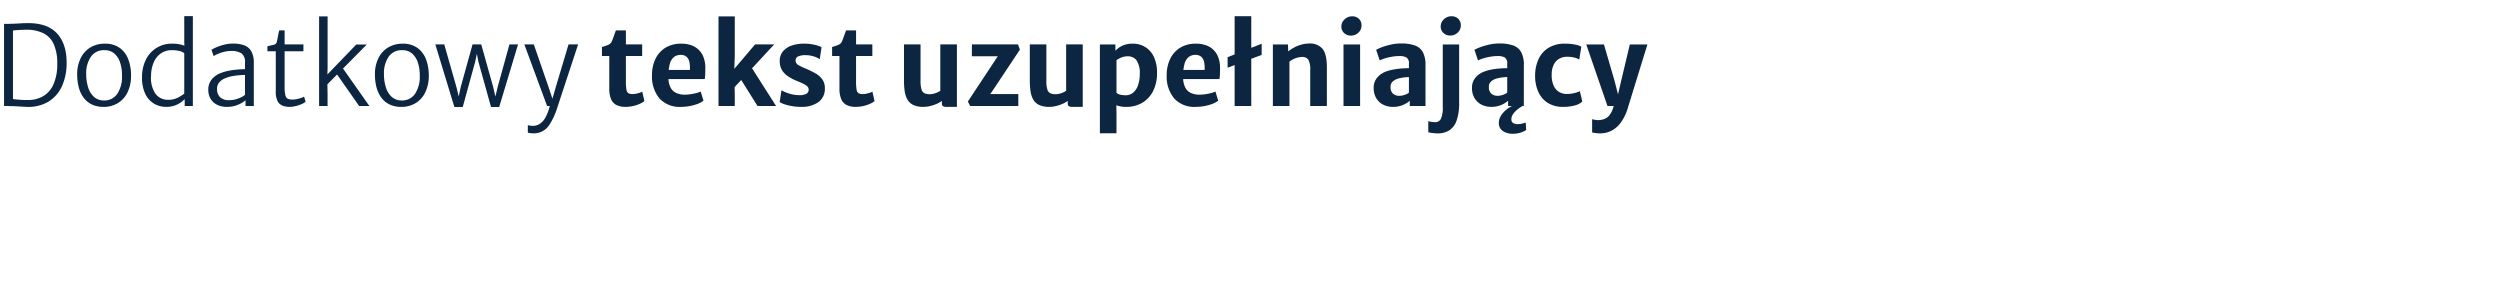 <?xml version="1.0" encoding="UTF-8"?>
<svg xmlns="http://www.w3.org/2000/svg" xmlns:xlink="http://www.w3.org/1999/xlink" width="619" height="74" viewBox="0 0 619 74">
  <defs>
    <clipPath id="a">
      <rect width="406.9" height="29.122" transform="translate(0 0)" fill="none"></rect>
    </clipPath>
  </defs>
  <g transform="translate(-683 -992)">
    <g transform="translate(684 996)">
      <g clip-path="url(#a)">
        <path d="M2.21,20.518c.51.083,1.133.146,1.865.192s1.386.064,1.961.055a7.324,7.324,0,0,0,3.7-.978,6.374,6.374,0,0,0,2.513-2.921,12.231,12.231,0,0,0,.924-5.046,11.532,11.532,0,0,0-.85-4.85A5.578,5.578,0,0,0,9.754,4.234,9.365,9.365,0,0,0,5.5,3.365c-.63,0-1.219.019-1.773.055S2.667,3.5,2.21,3.557ZM0,22.242V1.916H.416c.235,0,.47,0,.708-.006a4.047,4.047,0,0,0,.438-.022c.423,0,.879-.012,1.367-.041l1.517-.081c.52-.027,1.042-.041,1.562-.041q4.77,0,7.128,2.571t2.357,7.2a13.78,13.78,0,0,1-1.145,5.82,8.648,8.648,0,0,1-3.333,3.837,9.634,9.634,0,0,1-5.3,1.312c-.565-.017-1.249-.055-2.047-.108s-1.537-.083-2.21-.083c-.091-.008-.248-.016-.473-.021s-.437-.006-.639-.006Z" fill="#0c2540"></path>
        <path d="M24.708,20.874a3.816,3.816,0,0,0,3.323-1.635,7.6,7.6,0,0,0,1.178-4.493,10.1,10.1,0,0,0-.445-3.179A4.993,4.993,0,0,0,27.35,9.288,3.618,3.618,0,0,0,24.9,8.427a3.862,3.862,0,0,0-3.32,1.518,7.2,7.2,0,0,0-1.234,4.417,10.759,10.759,0,0,0,.459,3.209,5.372,5.372,0,0,0,1.42,2.373,3.589,3.589,0,0,0,2.486.93m-.053,1.586a6.488,6.488,0,0,1-3.046-.657,5.55,5.55,0,0,1-2.033-1.791,7.639,7.639,0,0,1-1.131-2.6,12.58,12.58,0,0,1-.338-3.077,8.843,8.843,0,0,1,.95-4.1A6.277,6.277,0,0,1,21.5,7.682a6.81,6.81,0,0,1,3.429-.869,6.073,6.073,0,0,1,3.792,1.108,6.242,6.242,0,0,1,2.1,2.934,11.228,11.228,0,0,1,.627,3.972,9.233,9.233,0,0,1-.922,4.138,6.284,6.284,0,0,1-2.406,2.6,6.69,6.69,0,0,1-3.462.9" fill="#0c2540"></path>
        <path d="M44.73,22.242V20.136l-.108-.055V8.864L44.7,8.81,44.622,6.4V0h2.129V22.242ZM40.1,22.46a5.82,5.82,0,0,1-2.891-.759,5.57,5.57,0,0,1-2.2-2.379,9.09,9.09,0,0,1-.842-4.193A9.532,9.532,0,0,1,35.1,10.82a7.054,7.054,0,0,1,6.582-4.007,8.068,8.068,0,0,1,2.492.341,3.8,3.8,0,0,1,1.281.589l-.809,1.449A2.886,2.886,0,0,0,43.5,8.645a7.764,7.764,0,0,0-2.028-.218,4.554,4.554,0,0,0-2.566.752A5.134,5.134,0,0,0,37.1,11.361a8.433,8.433,0,0,0-.695,3.466,6.905,6.905,0,0,0,1.113,4.426,3.819,3.819,0,0,0,3.173,1.456,5.067,5.067,0,0,0,2.371-.546,8.555,8.555,0,0,0,1.589-1.012L45,20.3q-.323.328-.943.841a6.057,6.057,0,0,1-3.96,1.32" fill="#0c2540"></path>
        <path d="M61.841,22.242H59.793V20.081l-.135-.029V11.545a2.65,2.65,0,0,0-.869-2.339,4.75,4.75,0,0,0-2.634-.587,6.981,6.981,0,0,0-1.6.2,9.708,9.708,0,0,0-1.555.5,5.475,5.475,0,0,0-1.1.588l-.539-1.587a8.185,8.185,0,0,1,1.072-.547,13.109,13.109,0,0,1,1.945-.678,8.958,8.958,0,0,1,2.345-.307A8.029,8.029,0,0,1,59.41,7.2,3.368,3.368,0,0,1,61.2,8.659a5.745,5.745,0,0,1,.64,2.969Zm-6.709.218a5.26,5.26,0,0,1-2.352-.506A3.828,3.828,0,0,1,51.164,20.5a4.248,4.248,0,0,1-.586-2.277,3.976,3.976,0,0,1,.828-2.55,5.371,5.371,0,0,1,2.4-1.635,10.832,10.832,0,0,1,1.941-.54,20.31,20.31,0,0,1,2.1-.282q1.031-.08,1.812-.081l.485.63-.485.792q-.539,0-1.388.069t-1.73.225a7.484,7.484,0,0,0-1.516.418,4.127,4.127,0,0,0-1.712,1.094,2.5,2.5,0,0,0-.58,1.7,2.78,2.78,0,0,0,.715,1.962,3.054,3.054,0,0,0,2.331.772,5.934,5.934,0,0,0,1.785-.259,7.182,7.182,0,0,0,1.394-.582,3.232,3.232,0,0,0,.728-.5l.485.438-.35.9a6.538,6.538,0,0,1-1.839,1.122,6.965,6.965,0,0,1-2.849.547" fill="#0c2540"></path>
        <path d="M70.706,22.46a4.989,4.989,0,0,1-1.7-.28,2.359,2.359,0,0,1-1.253-1.1,5.034,5.034,0,0,1-.471-2.449V8.7H65.209V7.47c.486-.137.959-.253,1.422-.349a1.062,1.062,0,0,0,.869-.61,5.968,5.968,0,0,0,.183-.772c.065-.361.138-.743.215-1.15a10.188,10.188,0,0,1,.248-1.059h1.322V7h4.661V8.7H69.468v8.672a9.224,9.224,0,0,0,.188,2.209,1.237,1.237,0,0,0,.626.882,2.972,2.972,0,0,0,1.18.192,5.023,5.023,0,0,0,1.023-.117,8.472,8.472,0,0,0,1.058-.286,3.722,3.722,0,0,0,.748-.336l.377,1.285a4.181,4.181,0,0,1-1.052.6,9.052,9.052,0,0,1-1.447.473,6.326,6.326,0,0,1-1.463.184" fill="#0c2540"></path>
      </g>
      <path d="M78.008.056V22.242h2.1V19.26l-.048-2.385,2.4-2.426,5.458,7.793h2.534l-6.523-9.277,5.876-5.933H87.2l-7.135,7.4.049-1.65V.056Z" fill="#0c2540"></path>
      <g clip-path="url(#a)">
        <path d="M98.434,20.874a3.812,3.812,0,0,0,3.321-1.635,7.592,7.592,0,0,0,1.179-4.493,10.1,10.1,0,0,0-.445-3.179,4.994,4.994,0,0,0-1.415-2.279,3.616,3.616,0,0,0-2.451-.861A3.867,3.867,0,0,0,95.3,9.945a7.2,7.2,0,0,0-1.232,4.417,10.76,10.76,0,0,0,.457,3.209,5.375,5.375,0,0,0,1.422,2.373,3.589,3.589,0,0,0,2.486.93m-.053,1.586a6.476,6.476,0,0,1-3.046-.657A5.556,5.556,0,0,1,93.3,20.012a7.717,7.717,0,0,1-1.131-2.6,12.629,12.629,0,0,1-.336-3.077,8.831,8.831,0,0,1,.949-4.1,6.271,6.271,0,0,1,2.439-2.55,6.81,6.81,0,0,1,3.429-.869,6.069,6.069,0,0,1,3.792,1.108,6.237,6.237,0,0,1,2.1,2.934,11.3,11.3,0,0,1,.627,3.972,9.232,9.232,0,0,1-.924,4.138,6.267,6.267,0,0,1-2.4,2.6,6.69,6.69,0,0,1-3.462.9" fill="#0c2540"></path>
      </g>
      <path d="M111.5,22.488,106.787,7H109l2.991,10.477.916,3.748h-.619l.808-3.748L116,7h2.156l2.937,10.477.863,3.693h-.592l.861-3.638L125.137,7h2.13L122.6,22.488h-2.021L117.457,11.3l-.619-3.146h.486L116.65,11.3l-3.073,11.189Z" fill="#0c2540"></path>
      <g clip-path="url(#a)">
        <path d="M129.691,28.834V27a5.641,5.641,0,0,0,.607.11,5.27,5.27,0,0,0,.686.053,3.174,3.174,0,0,0,1.564-.437,4.288,4.288,0,0,0,1.468-1.567,11.185,11.185,0,0,0,1.172-3.22l.189.3h-.917L128.828,7h2.345l3.611,10.451,1.347,4.048h-.646l1.158-4.048L139.769,7h2.371l-5.146,15.621a16.779,16.779,0,0,1-1.954,4.26,4.609,4.609,0,0,1-2.545,1.949,4.939,4.939,0,0,1-.662.137,4.873,4.873,0,0,1-.687.055c-.135,0-.308-.01-.518-.027s-.409-.041-.593-.069a.869.869,0,0,1-.344-.1" fill="#0c2540"></path>
        <path d="M153.9,22.46A4.978,4.978,0,0,1,151.632,22a2.873,2.873,0,0,1-1.334-1.457,6.661,6.661,0,0,1-.438-2.64V9.863h-1.819V7.633a13.755,13.755,0,0,0,1.6-.547,1.622,1.622,0,0,0,.869-.9c.09-.21.187-.457.289-.74s.214-.588.33-.916.239-.66.365-1h2.478V7H158V9.863h-4.029v6.278a10.7,10.7,0,0,0,.149,2.114,1.163,1.163,0,0,0,.513.847,2.36,2.36,0,0,0,1.049.185,4.346,4.346,0,0,0,.81-.089,7.22,7.22,0,0,0,.875-.225,2.751,2.751,0,0,0,.646-.288l.539,2.339a4.333,4.333,0,0,1-1.091.663,8.634,8.634,0,0,1-1.658.555,8.241,8.241,0,0,1-1.9.218" fill="#0c2540"></path>
        <path d="M167.59,22.46a6.705,6.705,0,0,1-5.308-2.092,8.447,8.447,0,0,1-1.847-5.786,9.052,9.052,0,0,1,.842-3.966,6.6,6.6,0,0,1,2.446-2.771,7.247,7.247,0,0,1,3.921-1.032,7.523,7.523,0,0,1,2.236.3,5.214,5.214,0,0,1,1.9,1.02,4.986,4.986,0,0,1,1.34,1.861,7.16,7.16,0,0,1,.52,2.823q0,.835-.028,1.545a8.345,8.345,0,0,1-.121,1.218H162.645l.27-2.257h6.9a7.25,7.25,0,0,0-.115-1.948,2.382,2.382,0,0,0-.707-1.314,2.149,2.149,0,0,0-1.482-.471,2.629,2.629,0,0,0-1.625.52,3.317,3.317,0,0,0-1.064,1.783,11.889,11.889,0,0,0-.316,3.483,5.12,5.12,0,0,0,.572,2.385,2.984,2.984,0,0,0,1.415,1.287,5.176,5.176,0,0,0,2.082.39,9.937,9.937,0,0,0,1.414-.11,12.069,12.069,0,0,0,1.455-.294,5.323,5.323,0,0,0,1.052-.375l.686,2.269a5.22,5.22,0,0,1-1.367.759,10.878,10.878,0,0,1-1.967.561,11.92,11.92,0,0,1-2.257.212" fill="#0c2540"></path>
      </g>
      <path d="M176.9.056V22.242h4.028V19.535l-.04-1.971,1.634-1.761,4.039,6.439h4.592l-5.946-9.334L190.684,7h-4.729l-5.138,6.036.112-3.206V.056Z" fill="#0c2540"></path>
      <g clip-path="url(#a)">
        <path d="M192.044,21.27l.459-2.94a4.213,4.213,0,0,0,.875.465,11.1,11.1,0,0,0,1.576.526,7.466,7.466,0,0,0,1.886.239,3.533,3.533,0,0,0,1.806-.334,1.145,1.145,0,0,0,.58-1.047,1.109,1.109,0,0,0-.384-.835,4.06,4.06,0,0,0-1.045-.663q-.66-.309-1.468-.636a11.065,11.065,0,0,1-2.4-1.286,4.641,4.641,0,0,1-1.415-1.593,4.4,4.4,0,0,1-.451-2.1,3.575,3.575,0,0,1,.814-2.366,4.851,4.851,0,0,1,2.144-1.416,8.871,8.871,0,0,1,2.97-.472,11.2,11.2,0,0,1,2.822.308,6.859,6.859,0,0,1,1.6.568l-.445,2.995a3.462,3.462,0,0,0-.808-.465,6.748,6.748,0,0,0-1.246-.4,6.4,6.4,0,0,0-1.408-.157,4.235,4.235,0,0,0-1.906.322,1,1,0,0,0-.6.922,1.234,1.234,0,0,0,.6,1.157,13.421,13.421,0,0,0,1.7.841,20.581,20.581,0,0,1,2.716,1.334,5.008,5.008,0,0,1,1.656,1.518,3.718,3.718,0,0,1,.56,2.085,4.009,4.009,0,0,1-1.6,3.448A7.165,7.165,0,0,1,197.3,22.46a12.9,12.9,0,0,1-2.2-.184,12.5,12.5,0,0,1-1.859-.459,4.948,4.948,0,0,1-1.193-.547" fill="#0c2540"></path>
        <path d="M210.894,22.46A4.978,4.978,0,0,1,208.623,22a2.873,2.873,0,0,1-1.334-1.457,6.661,6.661,0,0,1-.438-2.64V9.863h-1.819V7.633a13.754,13.754,0,0,0,1.6-.547,1.622,1.622,0,0,0,.869-.9c.09-.21.187-.457.289-.74s.214-.588.33-.916.239-.66.365-1h2.478V7h4.029V9.863H210.96v6.278a10.7,10.7,0,0,0,.149,2.114,1.163,1.163,0,0,0,.513.847,2.36,2.36,0,0,0,1.049.185,4.346,4.346,0,0,0,.81-.089,7.22,7.22,0,0,0,.875-.225,2.751,2.751,0,0,0,.646-.288l.539,2.339a4.333,4.333,0,0,1-1.091.663,8.635,8.635,0,0,1-1.658.555,8.241,8.241,0,0,1-1.9.218" fill="#0c2540"></path>
        <path d="M227.667,22.46a5.787,5.787,0,0,1-2.527-.471,3.327,3.327,0,0,1-1.462-1.347A5.933,5.933,0,0,1,223,18.575a18.216,18.216,0,0,1-.174-2.626V7h4.1v9a7.1,7.1,0,0,0,.244,2.149,1.49,1.49,0,0,0,.748.942,3.1,3.1,0,0,0,1.3.233,3.815,3.815,0,0,0,1-.137,5.87,5.87,0,0,0,.944-.334,3.514,3.514,0,0,0,.66-.377V7h4.11V22.46h-2.615a1.674,1.674,0,0,1-.814-.163c-.194-.11-.291-.365-.291-.767V20.518l.082.4a6.279,6.279,0,0,1-1.341.786,9.506,9.506,0,0,1-1.651.555,7.084,7.084,0,0,1-1.63.2" fill="#0c2540"></path>
      </g>
      <path d="M239.214,22.242l-.566-1.108,6.615-10.012.781-1.191H239.63L239.645,7h11.412l.471,1.285L245.006,18.1l-.821,1.19h6.952v2.954Z" fill="#0c2540"></path>
      <g clip-path="url(#a)">
        <path d="M258.817,22.46a5.787,5.787,0,0,1-2.527-.471,3.319,3.319,0,0,1-1.461-1.347,5.912,5.912,0,0,1-.675-2.067,18.214,18.214,0,0,1-.174-2.626V7h4.1v9a7.1,7.1,0,0,0,.244,2.149,1.49,1.49,0,0,0,.748.942,3.106,3.106,0,0,0,1.3.233,3.814,3.814,0,0,0,1-.137,5.871,5.871,0,0,0,.944-.334,3.515,3.515,0,0,0,.66-.377V7h4.11V22.46h-2.615a1.677,1.677,0,0,1-.814-.163c-.194-.11-.291-.365-.291-.767V20.518l.082.4a6.255,6.255,0,0,1-1.341.786,9.505,9.505,0,0,1-1.651.555,7.084,7.084,0,0,1-1.63.2" fill="#0c2540"></path>
        <path d="M277.867,22.46a6.615,6.615,0,0,1-2.236-.32,5.26,5.26,0,0,1-1.131-.514l.942-2.653a1.975,1.975,0,0,0,.937.471,5.874,5.874,0,0,0,1.367.143,2.771,2.771,0,0,0,1.765-.6,4.019,4.019,0,0,0,1.219-1.756A7.985,7.985,0,0,0,281.2,14.4a5.669,5.669,0,0,0-.781-3.448,2.644,2.644,0,0,0-2.2-1.012,4.052,4.052,0,0,0-1.61.314,5.215,5.215,0,0,0-1.166.657l-.5-2.12a8.652,8.652,0,0,1,.869-.808,5.362,5.362,0,0,1,1.462-.82,6.178,6.178,0,0,1,2.25-.355,5.8,5.8,0,0,1,2.95.786,5.616,5.616,0,0,1,2.183,2.4,8.9,8.9,0,0,1,.821,4.068,9.769,9.769,0,0,1-.942,4.425,7.021,7.021,0,0,1-2.661,2.926,7.55,7.55,0,0,1-4.009,1.047M271.333,29V7.005h3.839V8.864l.27.328V20.573l-.04,1.067.04,2.462V29Z" fill="#0c2540"></path>
        <path d="M295.033,22.46a6.705,6.705,0,0,1-5.308-2.092,8.447,8.447,0,0,1-1.847-5.786,9.038,9.038,0,0,1,.842-3.966,6.6,6.6,0,0,1,2.446-2.771,7.246,7.246,0,0,1,3.92-1.032,7.525,7.525,0,0,1,2.237.3,5.214,5.214,0,0,1,1.9,1.02,4.986,4.986,0,0,1,1.34,1.861,7.16,7.16,0,0,1,.52,2.823q0,.835-.028,1.545a8.343,8.343,0,0,1-.121,1.218H290.088l.27-2.257h6.9a7.25,7.25,0,0,0-.115-1.948,2.382,2.382,0,0,0-.707-1.314,2.149,2.149,0,0,0-1.482-.471,2.628,2.628,0,0,0-1.625.52,3.317,3.317,0,0,0-1.064,1.783,11.888,11.888,0,0,0-.316,3.483,5.12,5.12,0,0,0,.572,2.385,2.984,2.984,0,0,0,1.415,1.287,5.177,5.177,0,0,0,2.082.39,9.937,9.937,0,0,0,1.414-.11,12.069,12.069,0,0,0,1.455-.294,5.323,5.323,0,0,0,1.052-.375l.686,2.269a5.22,5.22,0,0,1-1.367.759,10.877,10.877,0,0,1-1.967.561,11.92,11.92,0,0,1-2.257.212" fill="#0c2540"></path>
      </g>
      <path d="M304.693.014V9.466l-1.738.685v2.612l1.738-.654V22.241h4.122V10.558l2.574-.969V6.827l-2.574,1.014V.014Z" fill="#0c2540"></path>
      <g clip-path="url(#a)">
        <path d="M314.164,22.242V7.017H317.9l.068,1.71a8.219,8.219,0,0,1,1.307-.881,9.172,9.172,0,0,1,1.757-.745,6.81,6.81,0,0,1,1.947-.316,4.116,4.116,0,0,1,3.45,1.266q1.105,1.322,1.105,4.63v9.561h-4.122V13.269a4.895,4.895,0,0,0-.459-2.489,1.877,1.877,0,0,0-1.792-.657,4.319,4.319,0,0,0-.91.144,5.5,5.5,0,0,0-1.023.382,4.849,4.849,0,0,0-.963.622V22.242Z" fill="#0c2540"></path>
        <path d="M331.653,7.017h4.109V22.242h-4.109Zm1.845-2.2a2.394,2.394,0,0,1-1.683-.629,2.119,2.119,0,0,1-.689-1.642,2.25,2.25,0,0,1,.371-1.251,2.8,2.8,0,0,1,.97-.91,2.572,2.572,0,0,1,1.287-.342,2.321,2.321,0,0,1,1.732.636,2.234,2.234,0,0,1,.627,1.635,2.351,2.351,0,0,1-.775,1.771,2.589,2.589,0,0,1-1.84.732" fill="#0c2540"></path>
        <path d="M351.957,22.242h-3.893V19.971h-.216V11.765a1.643,1.643,0,0,0-.6-1.526,3.432,3.432,0,0,0-1.739-.362,11.049,11.049,0,0,0-1.772.15,13.614,13.614,0,0,0-1.745.4,7.936,7.936,0,0,0-1.374.533l-.89-2.626a10.035,10.035,0,0,1,1.428-.643,16.2,16.2,0,0,1,2.224-.649,11.5,11.5,0,0,1,2.519-.281,10.087,10.087,0,0,1,3.417.492A3.617,3.617,0,0,1,351.3,8.919a6.739,6.739,0,0,1,.654,3.256Zm-8.057.218a5.146,5.146,0,0,1-2.505-.588,4.2,4.2,0,0,1-1.678-1.64,4.879,4.879,0,0,1-.6-2.45,3.888,3.888,0,0,1,.746-2.394,4.992,4.992,0,0,1,2.029-1.559,9.931,9.931,0,0,1,1.921-.575,18.354,18.354,0,0,1,2.087-.286q1.044-.083,1.947-.083l.688.863-.688,1.34a10.661,10.661,0,0,0-2.257.267,5.529,5.529,0,0,0-.937.294,3.278,3.278,0,0,0-.935.656,1.711,1.711,0,0,0-.411,1.258,2.053,2.053,0,0,0,.606,1.635,2.289,2.289,0,0,0,1.562.526,3.663,3.663,0,0,0,.992-.137,5.227,5.227,0,0,0,.869-.32,1.564,1.564,0,0,0,.511-.349l.715.861-.5,1.177a6.483,6.483,0,0,1-1.664,1.026,6.021,6.021,0,0,1-2.5.478" fill="#0c2540"></path>
        <path d="M358.088,4.8a2.4,2.4,0,0,1-1.685-.629,2.125,2.125,0,0,1-.687-1.641,2.243,2.243,0,0,1,.371-1.252,2.794,2.794,0,0,1,.97-.91,2.556,2.556,0,0,1,1.287-.341,2.326,2.326,0,0,1,1.732.635A2.235,2.235,0,0,1,360.7,2.3a2.347,2.347,0,0,1-.775,1.771,2.584,2.584,0,0,1-1.838.731m-5.444,23.924v-2.75a2.629,2.629,0,0,0,.709.185,6.014,6.014,0,0,0,.963.088,1.528,1.528,0,0,0,1.468-.861,6.926,6.926,0,0,0,.445-2.94V7.017h4.056v14.35a12.959,12.959,0,0,1-.642,4.521A4.615,4.615,0,0,1,357.8,28.3a5.413,5.413,0,0,1-2.87.731c-.225,0-.5-.016-.815-.047s-.618-.071-.9-.116a2.906,2.906,0,0,1-.58-.137" fill="#0c2540"></path>
        <path d="M373.527,29.122a4.792,4.792,0,0,1-1.617-.274,3.017,3.017,0,0,1-1.267-.834,2.14,2.14,0,0,1-.525-1.4,3.2,3.2,0,0,1,.412-1.777,5.581,5.581,0,0,1,1.226-1.5,8.051,8.051,0,0,1,1.609-1.1l.849-.451,1.766.451a10.107,10.107,0,0,0-1.348.944,5.026,5.026,0,0,0-1.044,1.149,2.16,2.16,0,0,0-.371,1.285.991.991,0,0,0,.451.855,2.152,2.152,0,0,0,1.152.267,4.272,4.272,0,0,0,1.051-.136c.359-.091.66-.175.9-.247l.109,1.832a5.059,5.059,0,0,1-1.394.657,6.447,6.447,0,0,1-1.961.274m2.775-6.88h-3.893V19.971h-.216V11.765a1.643,1.643,0,0,0-.6-1.526,3.431,3.431,0,0,0-1.738-.362,11.051,11.051,0,0,0-1.773.15,13.6,13.6,0,0,0-1.744.4,7.917,7.917,0,0,0-1.375.533l-.89-2.626a10,10,0,0,1,1.429-.643,16.143,16.143,0,0,1,2.223-.649,11.5,11.5,0,0,1,2.519-.281,10.083,10.083,0,0,1,3.417.492,3.617,3.617,0,0,1,1.992,1.669,6.739,6.739,0,0,1,.654,3.256Zm-8.057.218a5.146,5.146,0,0,1-2.505-.588,4.2,4.2,0,0,1-1.678-1.64,4.879,4.879,0,0,1-.6-2.45,3.888,3.888,0,0,1,.746-2.394,4.992,4.992,0,0,1,2.029-1.559,9.952,9.952,0,0,1,1.921-.575,18.354,18.354,0,0,1,2.087-.286q1.044-.083,1.947-.083l.688.863-.688,1.34a10.661,10.661,0,0,0-2.257.267,5.529,5.529,0,0,0-.937.294,3.278,3.278,0,0,0-.935.656,1.711,1.711,0,0,0-.411,1.258,2.053,2.053,0,0,0,.606,1.635,2.289,2.289,0,0,0,1.562.526,3.657,3.657,0,0,0,.992-.137,5.228,5.228,0,0,0,.869-.32,1.564,1.564,0,0,0,.511-.349l.715.861-.5,1.177a6.483,6.483,0,0,1-1.664,1.026,6.021,6.021,0,0,1-2.5.478" fill="#0c2540"></path>
        <path d="M379.092,14.787a9.8,9.8,0,0,1,.809-4.048,6.478,6.478,0,0,1,2.458-2.867,7.648,7.648,0,0,1,4.2-1.059,11.4,11.4,0,0,1,2.54.247,4.438,4.438,0,0,1,1.435.506l-.513,3.187a4.281,4.281,0,0,0-1.246-.506,7.526,7.526,0,0,0-1.853-.192,3.888,3.888,0,0,0-1.717.41,3.334,3.334,0,0,0-1.4,1.355,5.2,5.2,0,0,0-.6,2.53,6.482,6.482,0,0,0,.451,2.8,3.448,3.448,0,0,0,1.349,1.6,3.624,3.624,0,0,0,1.906.514,7.83,7.83,0,0,0,1.9-.22,6.632,6.632,0,0,0,1.361-.465l.605,2.558a4.112,4.112,0,0,1-1.946.992,10.974,10.974,0,0,1-2.742.334,6.989,6.989,0,0,1-3.88-1,6.253,6.253,0,0,1-2.332-2.744,9.471,9.471,0,0,1-.781-3.925" fill="#0c2540"></path>
        <path d="M393.211,28.781V25.5a4.651,4.651,0,0,0,.721.164,4.928,4.928,0,0,0,.775.081,4.861,4.861,0,0,0,1.421-.239,3.088,3.088,0,0,0,1.449-1.067,5.98,5.98,0,0,0,1.024-2.578l.189.383h-1.779L391.756,7.005h4.38l2.572,8.822,1.213,4.679h-.566l1.091-4.679,2.1-8.822H406.9l-4.823,15.633a11.46,11.46,0,0,1-2.109,4.146,6.274,6.274,0,0,1-2.688,1.887,4.575,4.575,0,0,1-1.031.259,7.218,7.218,0,0,1-1.1.1q-.2,0-.634-.041c-.287-.026-.564-.059-.829-.1a1.561,1.561,0,0,1-.478-.108" fill="#0c2540"></path>
      </g>
    </g>
    <path d="M0,0H619V74H0Z" transform="translate(683 992)" fill="rgba(255,255,255,0)"></path>
  </g>
</svg>

